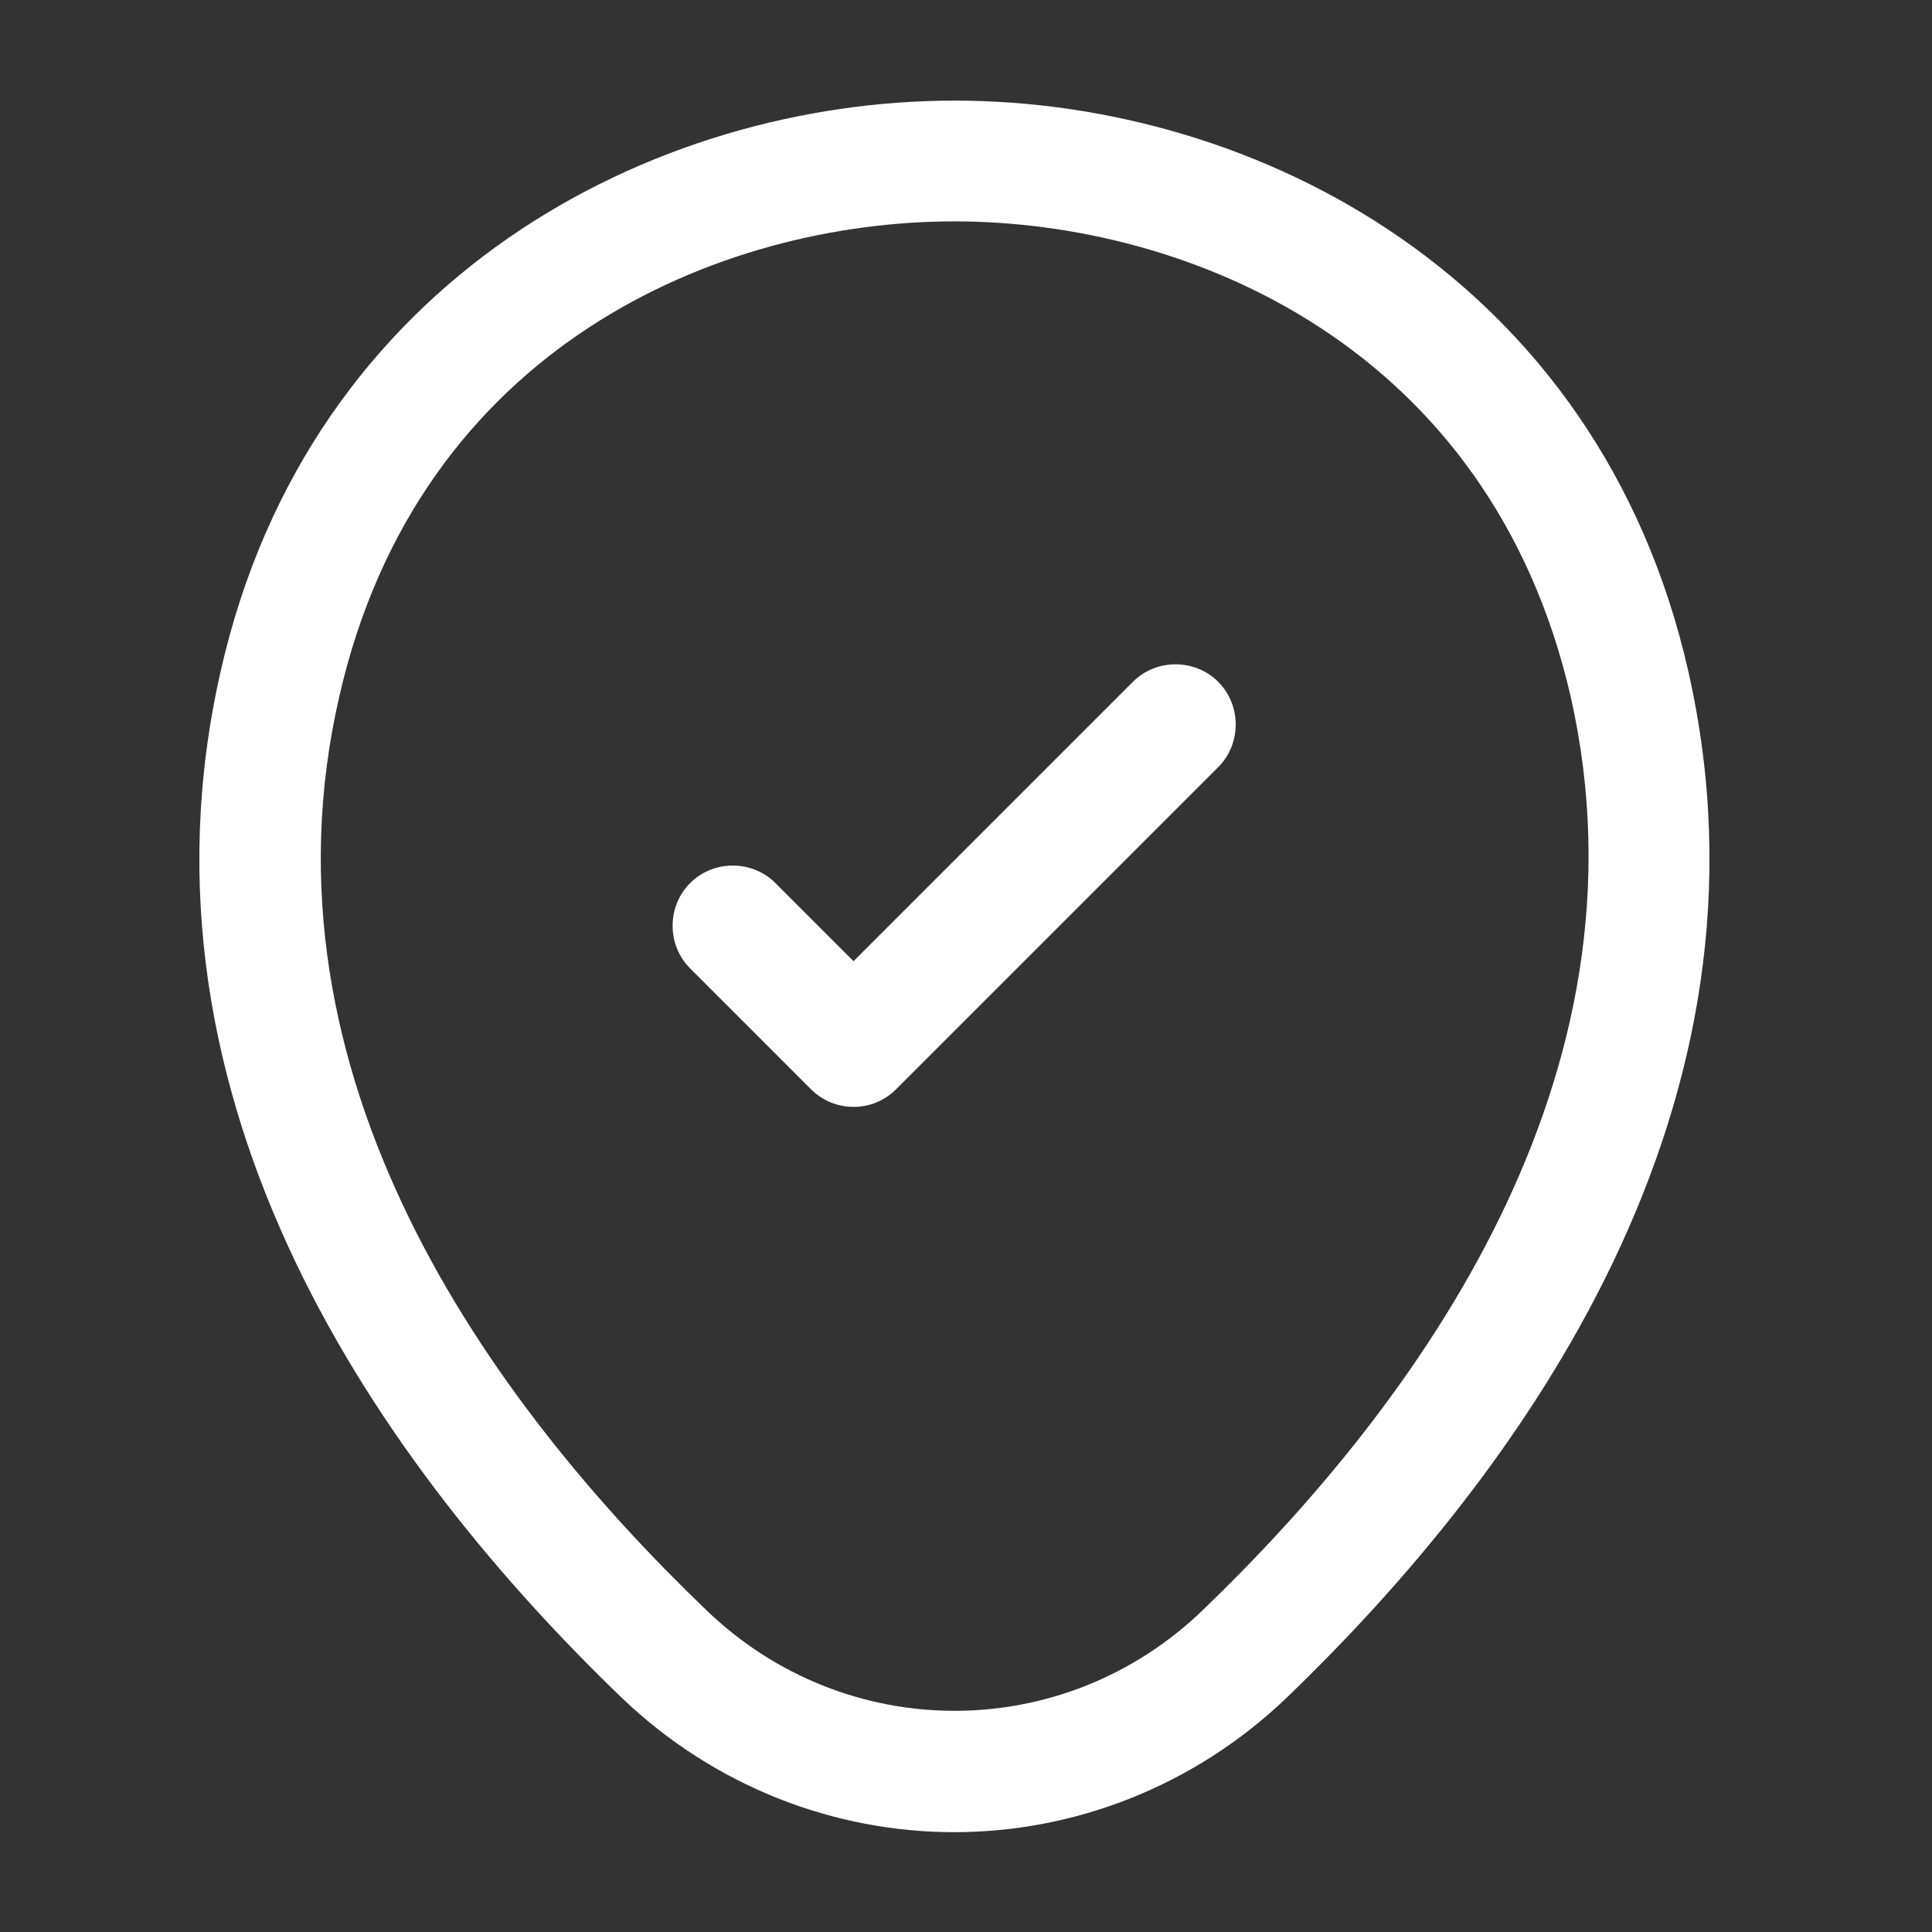 <svg width="24" height="24" viewBox="0 0 24 24" fill="none" xmlns="http://www.w3.org/2000/svg">
<rect x="0" y="0" width="24" height="24" fill="#333333" stroke="none"/>
<g clip-path="url(#clip0_6368_54630)">
<path d="M11.853 22.76C10.373 22.76 8.883 22.2 7.723 21.09C4.773 18.25 1.513 13.72 2.743 8.33C3.853 3.44 8.123 1.25 11.853 1.25C11.853 1.25 11.853 1.25 11.863 1.25C15.593 1.25 19.863 3.44 20.973 8.34C22.193 13.73 18.933 18.25 15.983 21.09C14.823 22.2 13.333 22.76 11.853 22.76ZM11.853 2.75C8.943 2.75 5.203 4.3 4.213 8.66C3.133 13.37 6.093 17.43 8.773 20C10.503 21.67 13.213 21.67 14.943 20C17.613 17.43 20.573 13.37 19.513 8.66C18.513 4.3 14.763 2.75 11.853 2.75Z" fill="white"/>
<path d="M10.603 13.75C10.413 13.75 10.223 13.68 10.073 13.53L8.573 12.03C8.283 11.74 8.283 11.26 8.573 10.97C8.863 10.68 9.343 10.68 9.633 10.97L10.603 11.94L14.073 8.47C14.363 8.18 14.843 8.18 15.133 8.47C15.423 8.76 15.423 9.24 15.133 9.53L11.133 13.53C10.983 13.68 10.793 13.75 10.603 13.75Z" fill="white"/>
</g>
<defs>
<clipPath id="clip0_6368_54630">
<rect width="22.434" height="22.434" fill="white" transform="translate(0.809 0.981)"/>
</clipPath>
</defs>
</svg>
